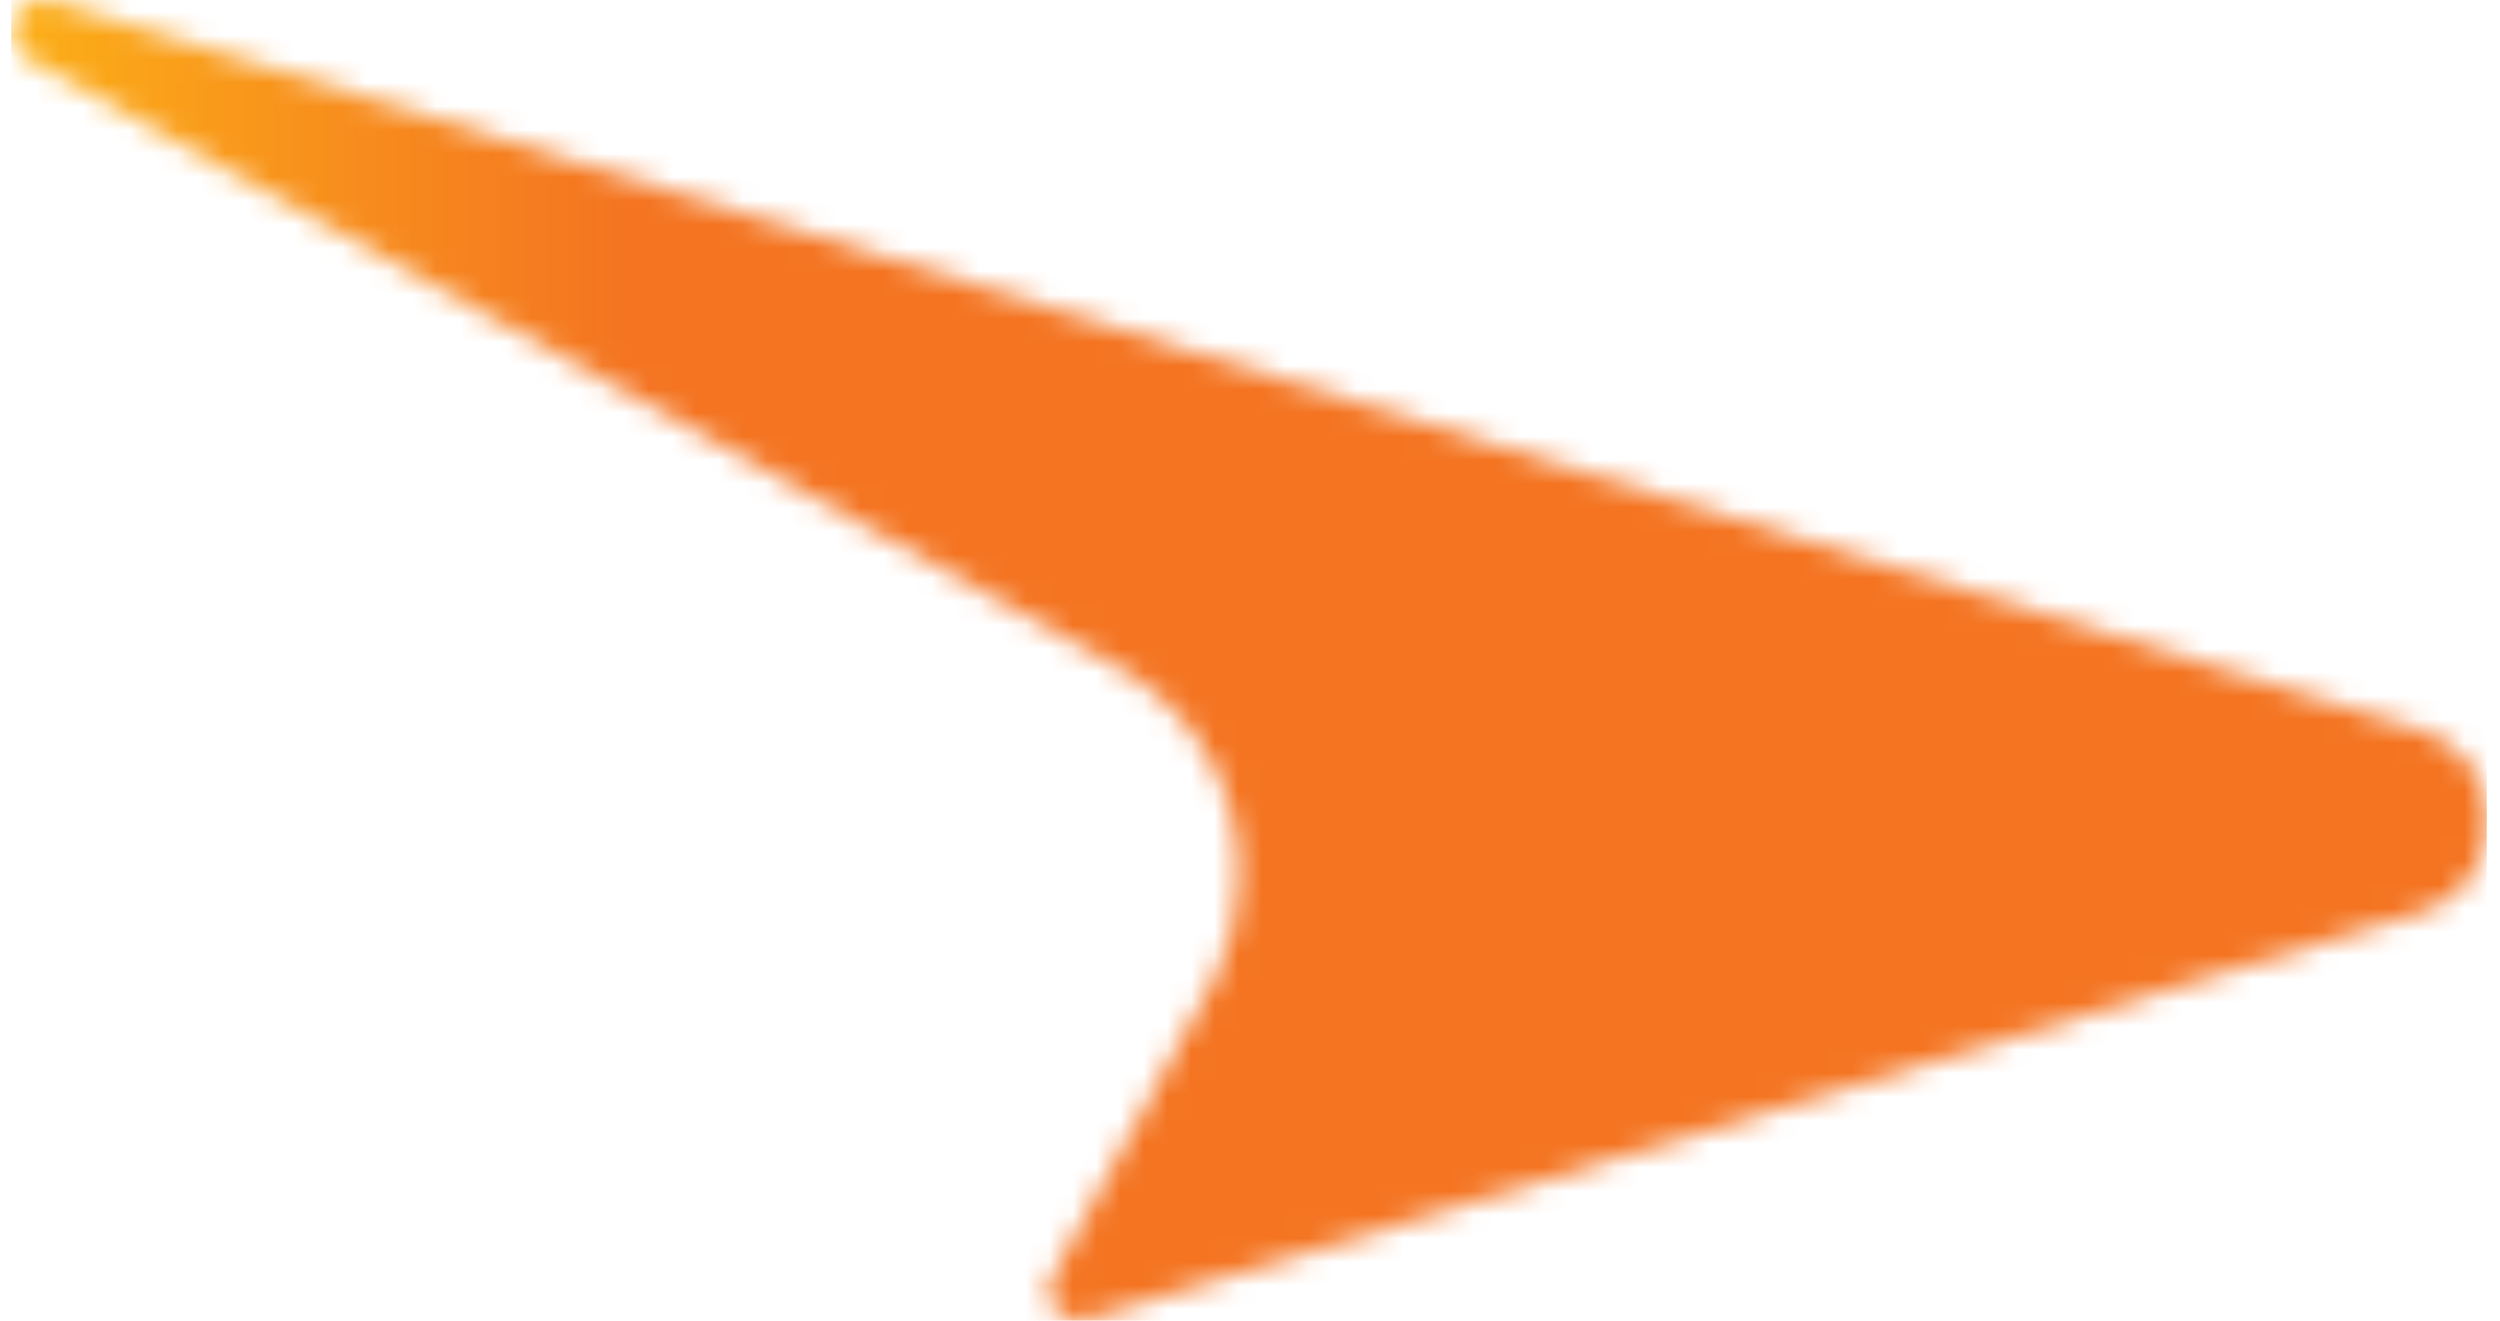 <svg width="106" height="56" viewBox="0 0 106 56" fill="none" xmlns="http://www.w3.org/2000/svg">
<mask id="mask0_548_9598" style="mask-type:luminance" maskUnits="userSpaceOnUse" x="0" y="0" width="106" height="56">
<path d="M0.475 1.28C0.475 1.789 0.729 2.213 1.153 2.467L47.616 28.411C50.583 30.192 52.533 33.329 52.533 37.06C52.533 38.67 52.194 40.112 51.516 41.468L44.563 54.271C44.139 54.949 44.818 56.221 46.005 55.967L102.727 38.67C104.337 38.162 105.525 36.636 105.525 34.855C105.525 32.99 104.338 31.464 102.642 30.955L2.425 0.093C2.255 0.008 2.17 0.008 2.001 0.008C1.153 -0.077 0.475 0.517 0.475 1.28Z" fill="white"/>
</mask>
<g mask="url(#mask0_548_9598)">
<path d="M105.44 -0.08H0.475V56.218H105.44V-0.08Z" fill="url(#paint0_linear_548_9598)"/>
</g>
<defs>
<linearGradient id="paint0_linear_548_9598" x1="0.502" y1="28" x2="105.473" y2="28" gradientUnits="userSpaceOnUse">
<stop stop-color="#FCAF17"/>
<stop offset="0.14" stop-color="#F78C1D"/>
<stop offset="0.25" stop-color="#F47421"/>
<stop offset="1" stop-color="#F47421"/>
</linearGradient>
</defs>
</svg>
